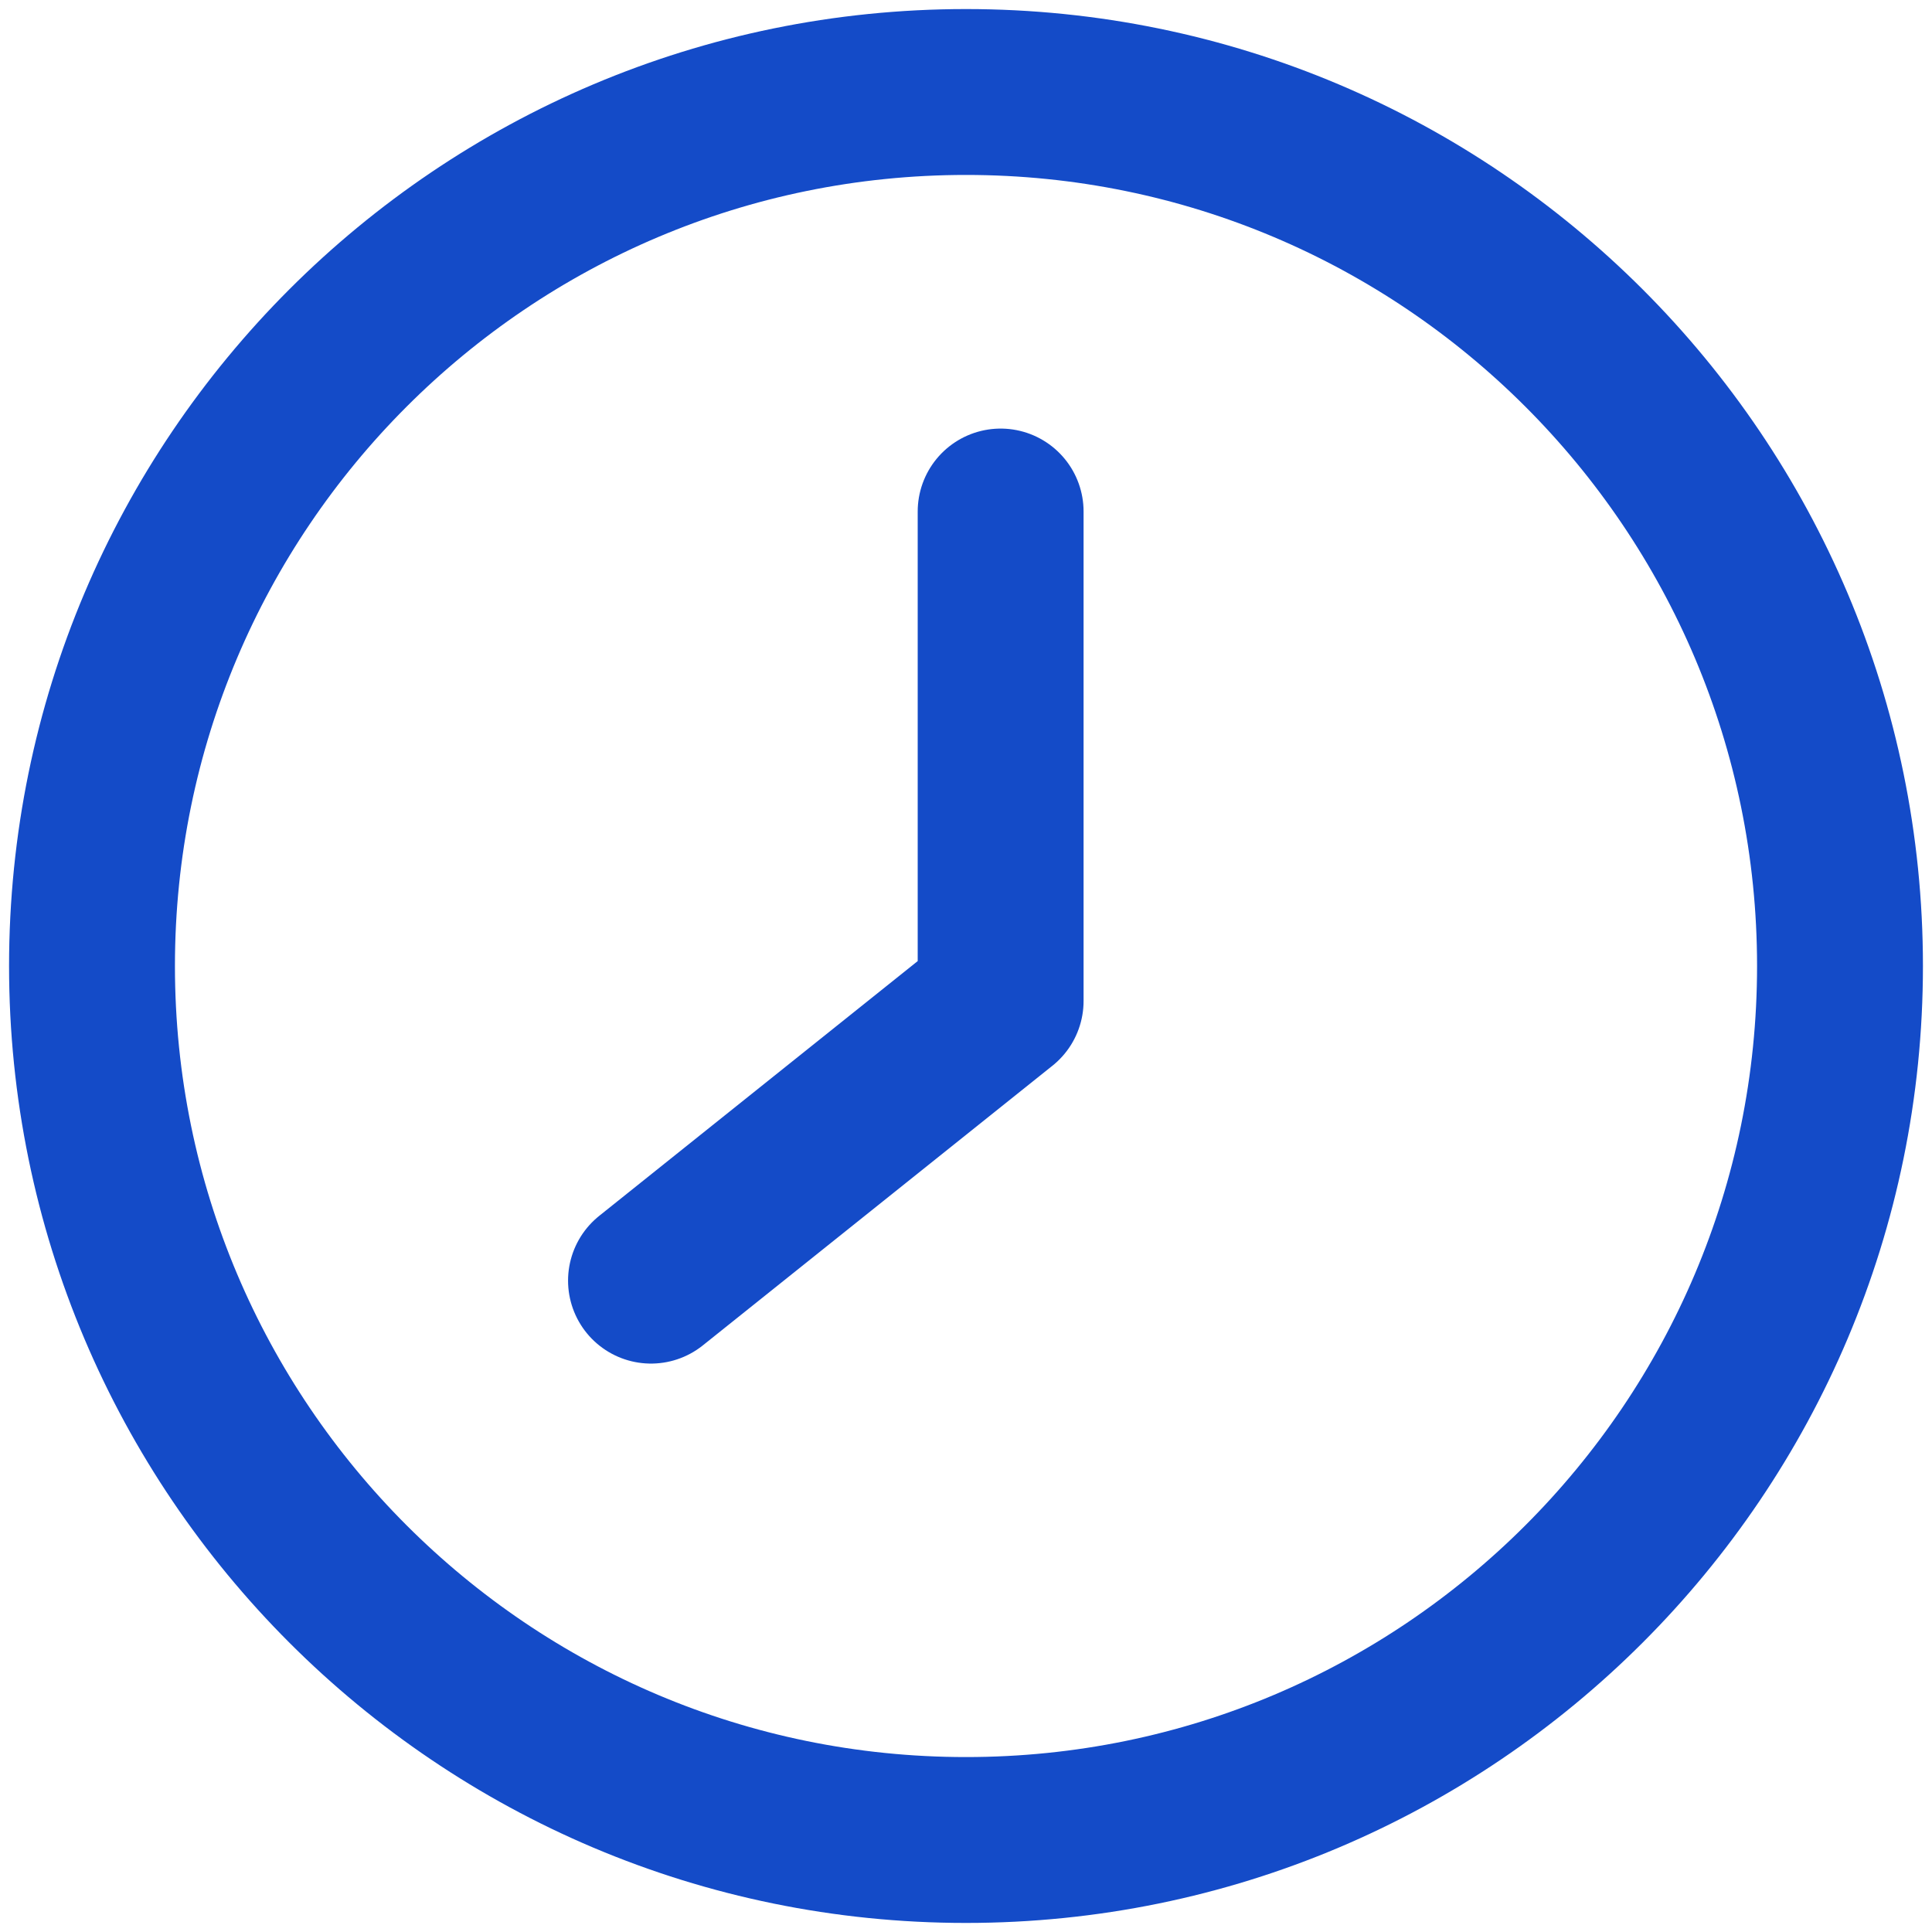 <svg width="42" height="42" viewBox="0 0 42 42" fill="none" xmlns="http://www.w3.org/2000/svg">
<path d="M21.753 11.12V21.76L14.152 27.84M40 21C40 31.493 31.493 40 21 40C10.507 40 2 31.493 2 21C2 10.507 10.507 2 21 2C31.493 2 40 10.507 40 21Z" stroke="#144BC8" stroke-width="3.606" stroke-linecap="round" stroke-linejoin="round"/>
</svg>
